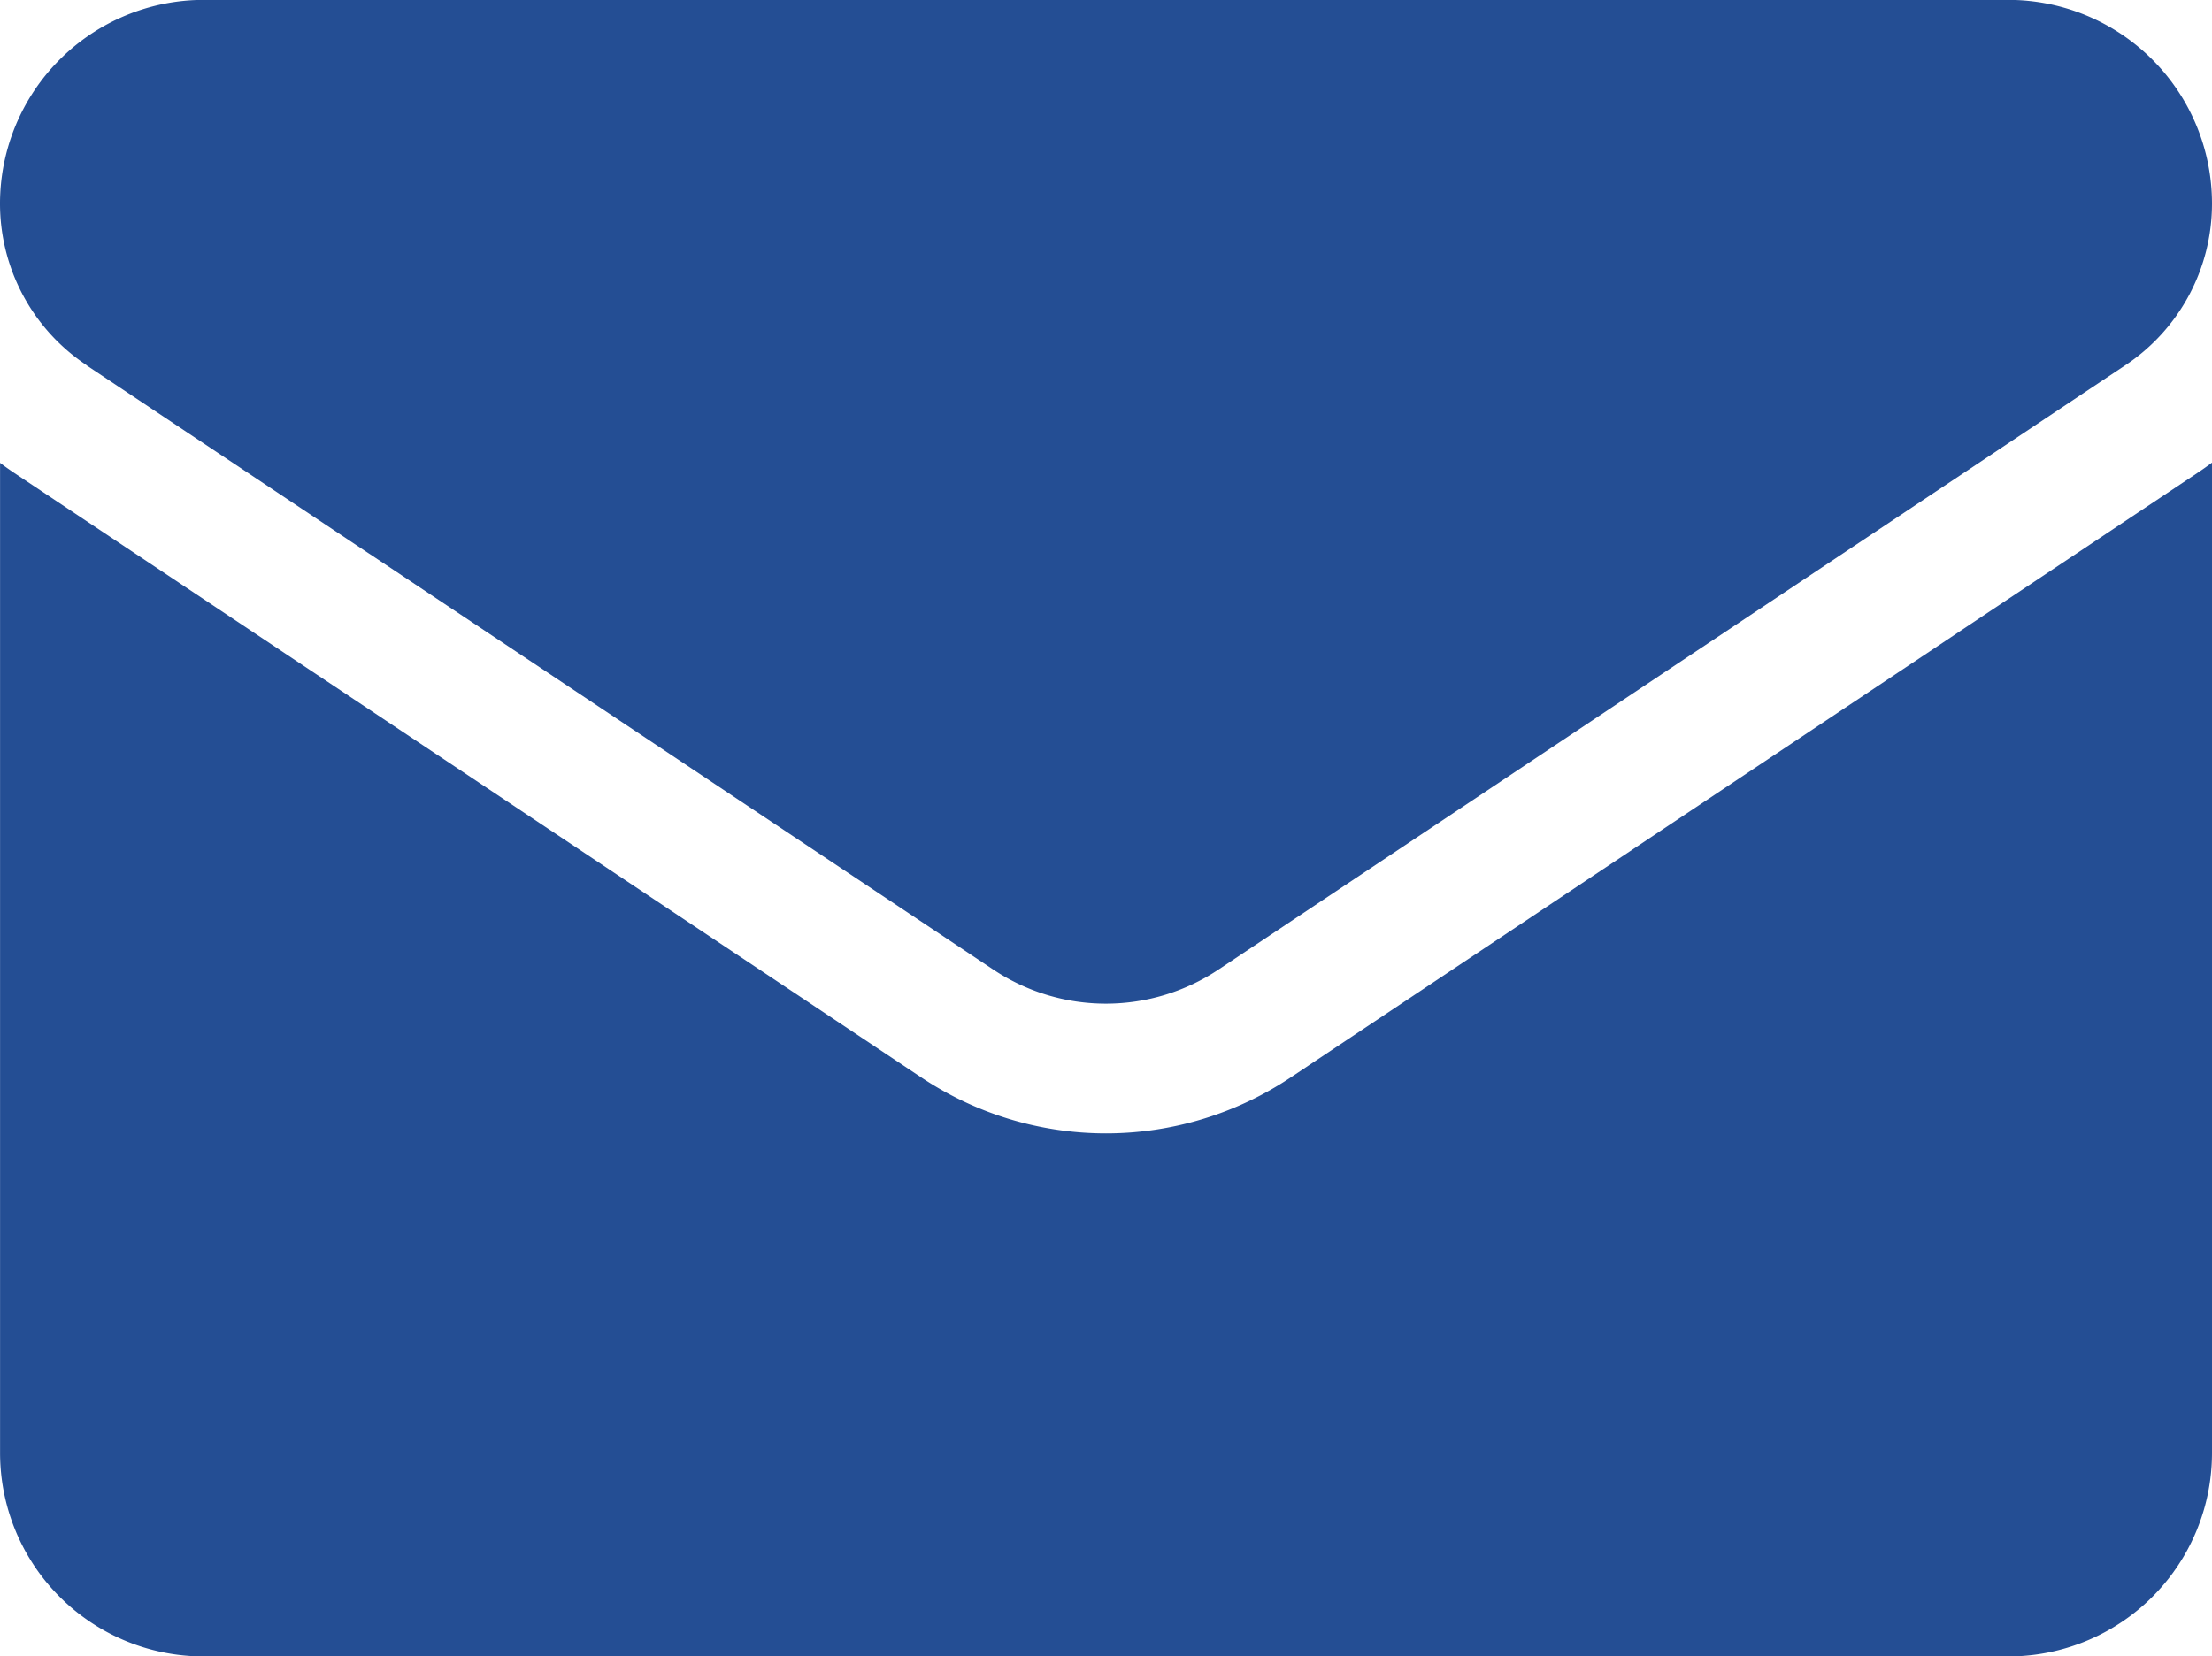 <?xml version="1.0" encoding="UTF-8"?>
<svg xmlns="http://www.w3.org/2000/svg" id="email" width="36.246" height="27.146" viewBox="0 0 36.246 27.146">
  <path id="Path_8" data-name="Path 8" d="M21.152,181.475a5.452,5.452,0,0,1-6.058,0l-14.852-9.9c-.082-.055-.163-.112-.241-.171v16.225a3.335,3.335,0,0,0,3.337,3.337H32.909a3.335,3.335,0,0,0,3.337-3.337V171.4c-.079.059-.159.116-.242.171Z" transform="translate(0 -163.818)" fill="#244e94"></path>
  <path id="Path_9" data-name="Path 9" d="M1.419,70.254l14.852,9.9a3.328,3.328,0,0,0,3.7,0l14.852-9.9A3.18,3.18,0,0,0,36.246,67.6a3.339,3.339,0,0,0-3.336-3.336H3.336A3.34,3.34,0,0,0,0,67.6a3.179,3.179,0,0,0,1.419,2.651Z" transform="translate(0 -64.266)" fill="#244e94"></path>
</svg>
